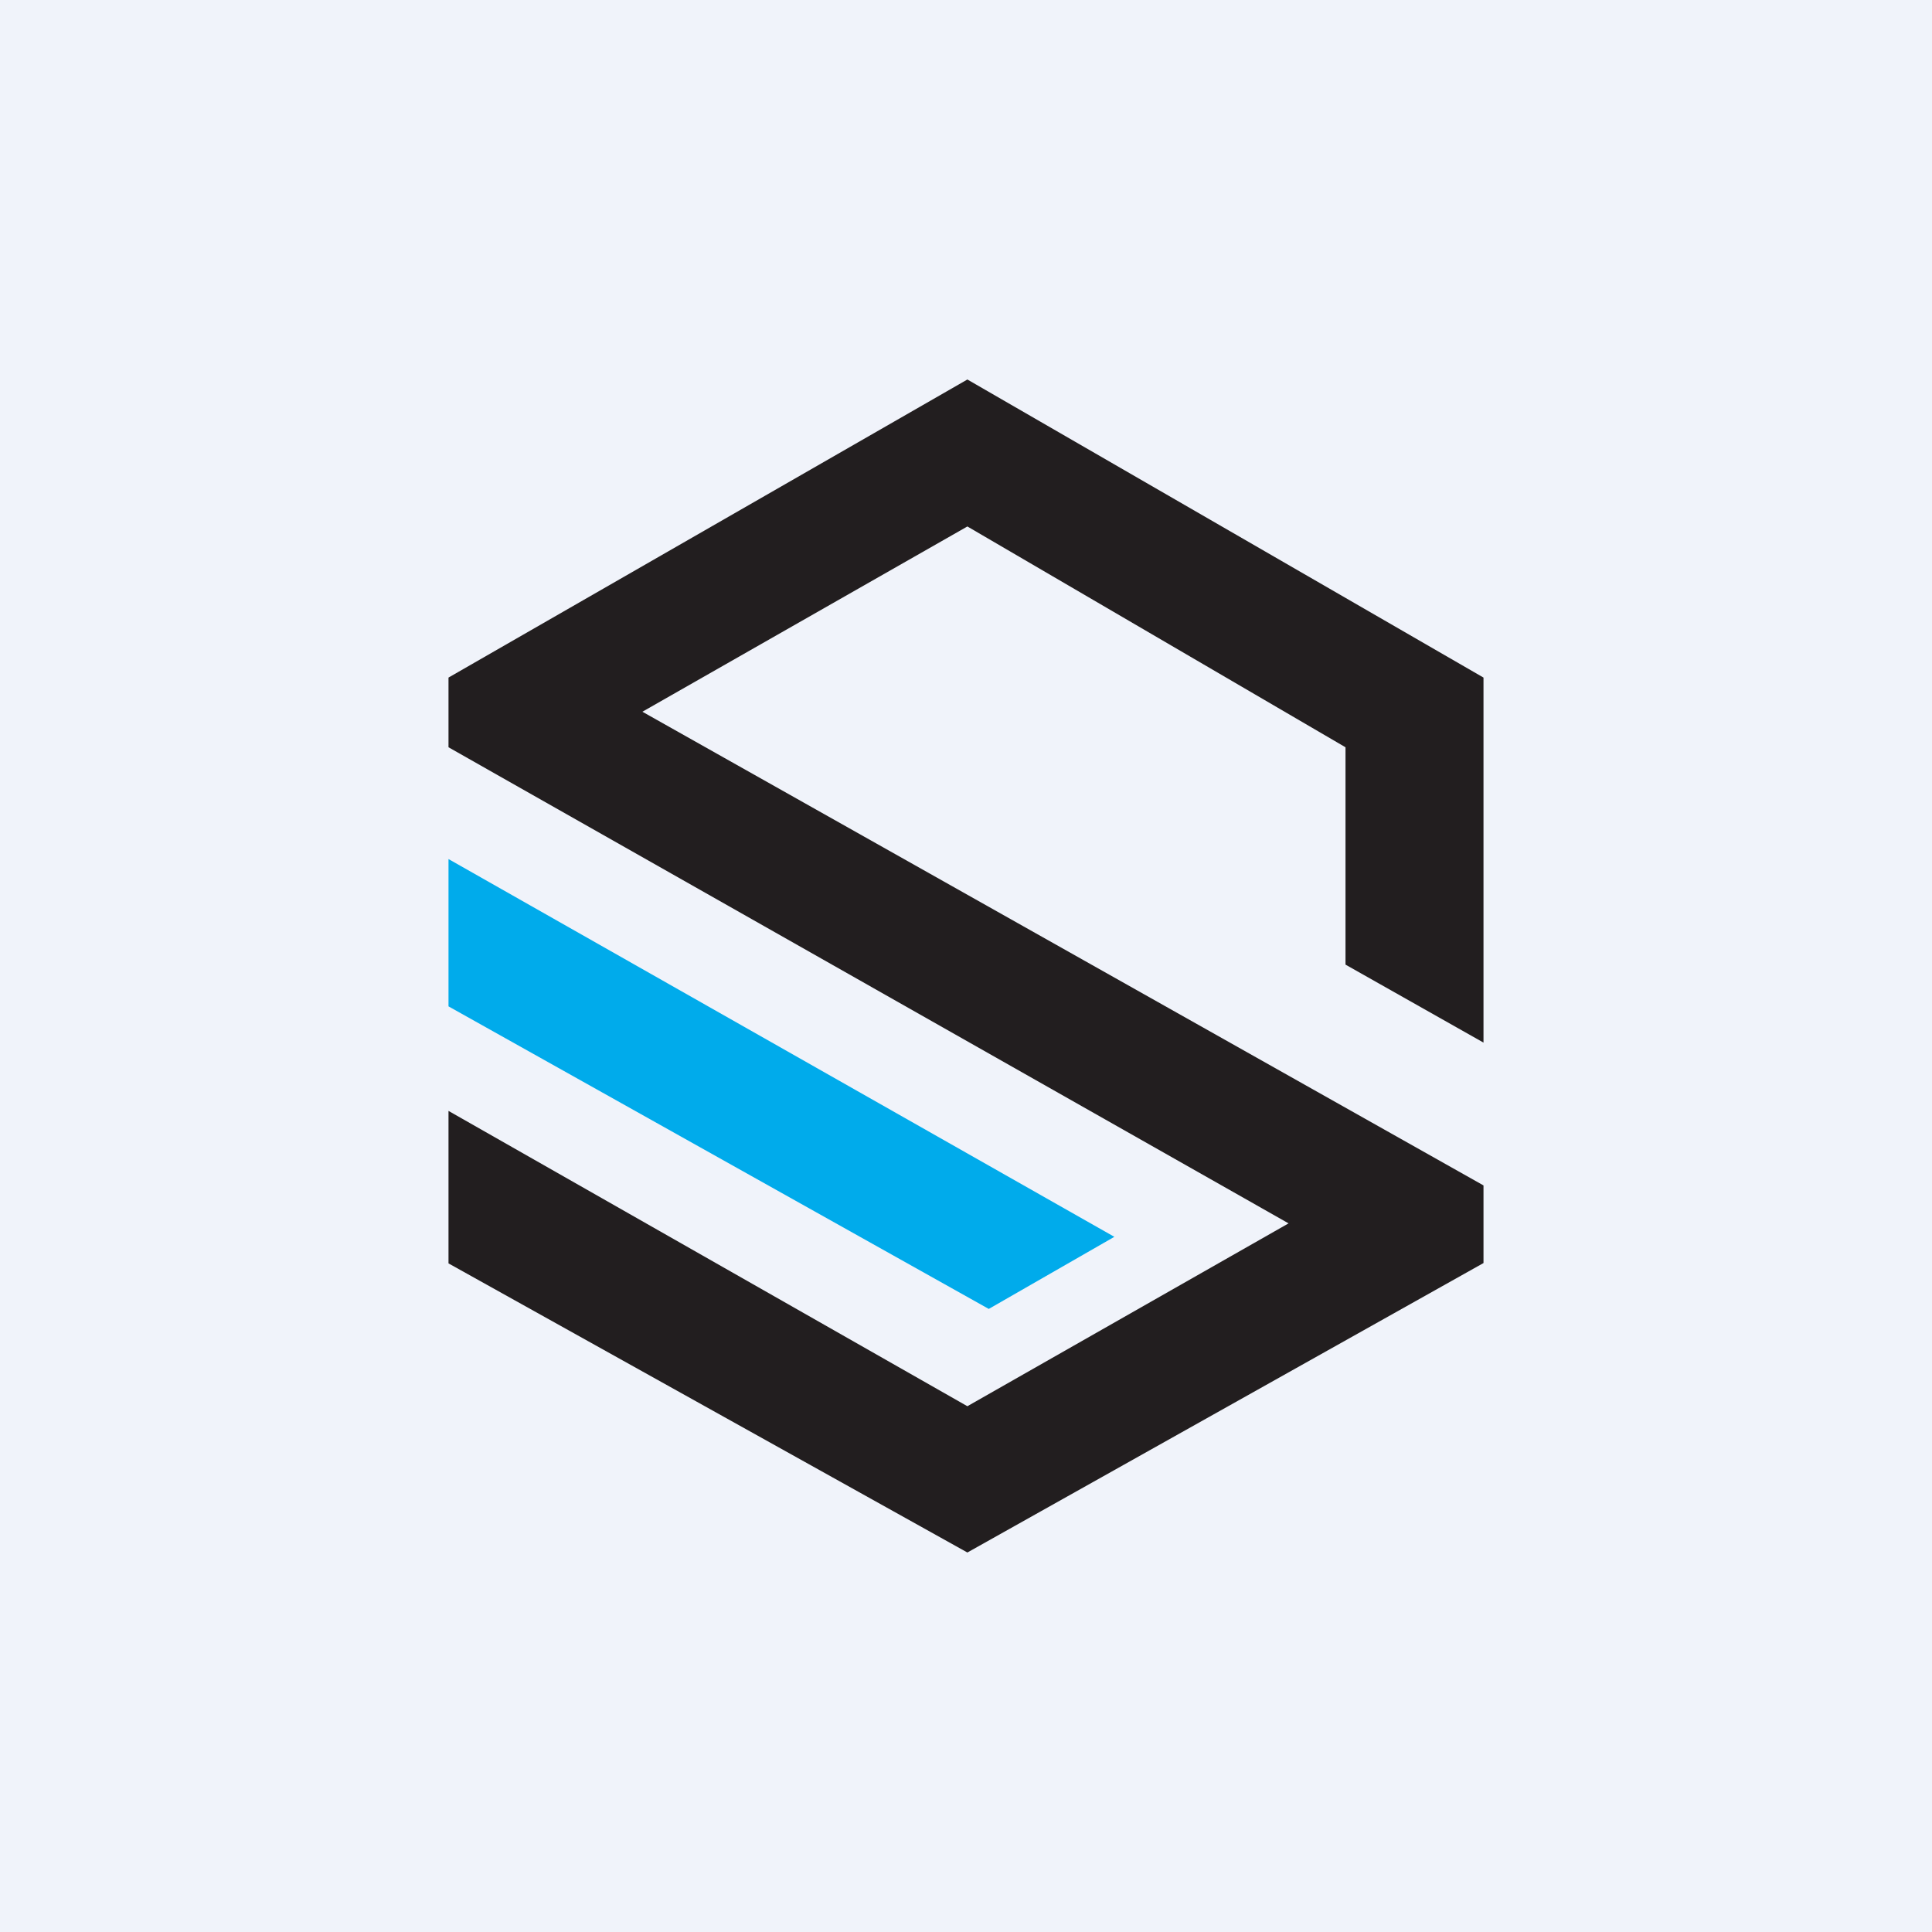 <svg width="56" height="56" viewBox="0 0 56 56" xmlns="http://www.w3.org/2000/svg"><path fill="#F0F3FA" d="M0 0h56v56H0z"/><path d="M13 19.64v2.02l24.35 13.8-9.31 5.3L13 32.2v4.42L28.04 45 43 36.61v-2.25L18.62 20.63l9.42-5.37L39 21.66v6.3l4 2.26V19.64L28.04 11 13 19.64Z" fill="#221E1F"/><path d="M13 29.17V24.9l19.3 10.95-3.64 2.09L13 29.17Z" fill="#00ABEB"/></svg>